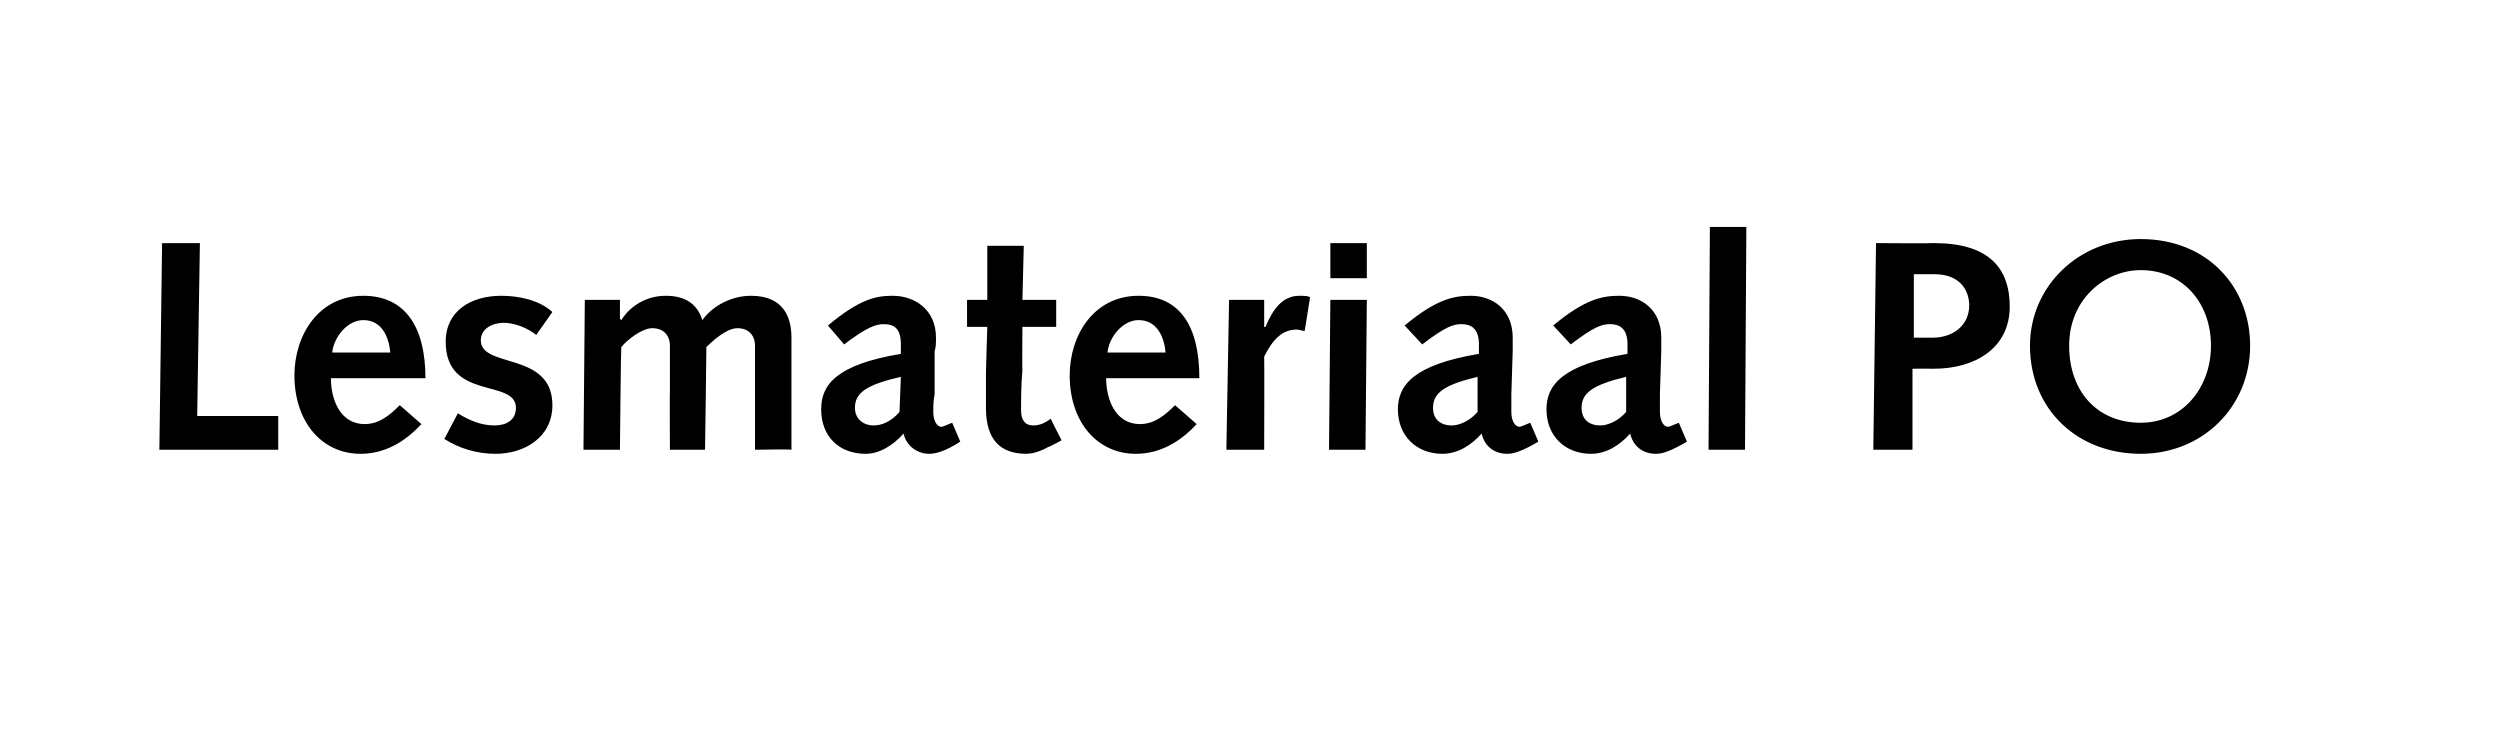 <?xml version="1.0" standalone="no"?><!DOCTYPE svg PUBLIC "-//W3C//DTD SVG 1.1//EN" "http://www.w3.org/Graphics/SVG/1.1/DTD/svg11.dtd"><svg xmlns="http://www.w3.org/2000/svg" version="1.1" width="185.1px" height="55.5px" viewBox="0 -1 185.1 55.5" style="top:-1px">  <desc>Lesmateriaal PO</desc>  <defs/>  <g id="Polygon68586">    <path d="M 12 17 L 14.8 17 L 14.6 29.8 L 20.6 29.8 L 20.6 32.3 L 11.8 32.3 L 12 17 Z M 24.5 27 C 24.5 28.6 25.2 30.4 27 30.4 C 28.1 30.4 28.9 29.7 29.6 29 C 29.6 29 31.2 30.4 31.2 30.4 C 30 31.7 28.5 32.6 26.7 32.6 C 23.8 32.6 21.8 30.2 21.8 26.8 C 21.8 23.8 23.6 20.9 26.9 20.9 C 30 20.9 31.5 23.2 31.5 27 C 31.5 27 24.5 27 24.5 27 Z M 28.9 25.1 C 28.8 24 28.3 22.7 26.9 22.7 C 25.7 22.7 24.7 24 24.6 25.1 C 24.6 25.1 28.9 25.1 28.9 25.1 Z M 33.9 29.6 C 34.7 30.1 35.6 30.5 36.6 30.5 C 37.5 30.5 38.2 30.1 38.2 29.2 C 38.2 27 33 28.7 33 24.3 C 33 22 34.9 20.9 37.1 20.9 C 38.4 20.9 39.9 21.2 40.9 22.1 C 40.9 22.1 39.7 23.8 39.7 23.8 C 39.1 23.3 38.1 22.9 37.3 22.9 C 36.5 22.9 35.6 23.3 35.6 24.2 C 35.6 26.3 40.9 25 40.9 29 C 40.9 31.4 38.8 32.6 36.7 32.6 C 35.3 32.6 34 32.2 32.9 31.5 C 32.9 31.5 33.9 29.6 33.9 29.6 Z M 43.3 21.2 L 45.9 21.2 L 45.9 22.6 C 45.9 22.6 45.97 22.68 46 22.7 C 46.7 21.6 47.9 20.9 49.3 20.9 C 50.6 20.9 51.6 21.4 52 22.7 C 52.8 21.6 54.2 20.9 55.6 20.9 C 58.1 20.9 58.6 22.6 58.6 24 C 58.6 26.8 58.6 29.5 58.6 32.3 C 58.58 32.25 55.9 32.3 55.9 32.3 C 55.9 32.3 55.91 27.89 55.9 27.9 C 55.9 26.8 55.9 25.2 55.9 24.6 C 55.9 23.8 55.4 23.3 54.6 23.3 C 53.8 23.3 52.8 24.2 52.3 24.7 C 52.31 24.75 52.2 32.3 52.2 32.3 L 49.6 32.3 C 49.6 32.3 49.58 27.89 49.6 27.9 C 49.6 26.8 49.6 25.2 49.6 24.6 C 49.6 23.8 49.1 23.3 48.3 23.3 C 47.5 23.3 46.4 24.2 46 24.7 C 45.97 24.75 45.9 32.3 45.9 32.3 L 43.2 32.3 L 43.3 21.2 Z M 61.3 23.1 C 63.7 21.1 64.9 20.9 66.1 20.9 C 67.7 20.9 69.3 21.9 69.3 24 C 69.3 24.4 69.3 24.7 69.2 25 C 69.2 25 69.2 28.2 69.2 28.2 C 69.1 28.7 69.1 29.1 69.1 29.5 C 69.1 30.2 69.4 30.6 69.7 30.6 C 69.8 30.6 70 30.5 70.5 30.3 C 70.5 30.3 71.1 31.7 71.1 31.7 C 70 32.4 69.3 32.6 68.8 32.6 C 67.9 32.6 67.1 32 66.9 31.1 C 66.1 32 65.1 32.6 64.1 32.6 C 62.1 32.6 60.8 31.3 60.8 29.3 C 60.8 27.5 61.9 26 66.7 25.2 C 66.7 25.2 66.7 24.5 66.7 24.5 C 66.7 23.3 66.2 23 65.4 23 C 64.9 23 64.2 23.2 62.5 24.5 C 62.5 24.5 61.3 23.1 61.3 23.1 Z M 66.7 26.9 C 64.1 27.5 63.3 28.1 63.3 29.2 C 63.3 30 63.9 30.5 64.7 30.5 C 65.3 30.5 66 30.2 66.6 29.5 C 66.6 29.5 66.7 26.9 66.7 26.9 Z M 78.6 31.6 C 78.6 31.6 77.65 32.12 77.6 32.1 C 76.9 32.5 76.3 32.6 76 32.6 C 74.1 32.6 73 31.6 73 29.2 C 73 28.7 73 27.5 73 26.6 C 72.99 26.57 73.1 23.2 73.1 23.2 L 71.6 23.2 L 71.6 21.2 L 73.1 21.2 L 73.1 17.2 L 75.8 17.2 L 75.7 21.2 L 78.2 21.2 L 78.2 23.2 L 75.7 23.2 C 75.7 23.2 75.67 26.44 75.7 26.4 C 75.6 27.5 75.6 28.6 75.6 29.4 C 75.6 30.1 75.9 30.5 76.5 30.5 C 77 30.5 77.4 30.3 77.8 30 C 77.78 30.01 78.6 31.6 78.6 31.6 Z M 81.9 27 C 81.9 28.6 82.6 30.4 84.4 30.4 C 85.5 30.4 86.3 29.7 87 29 C 87 29 88.6 30.4 88.6 30.4 C 87.4 31.7 85.9 32.6 84.1 32.6 C 81.2 32.6 79.2 30.2 79.2 26.8 C 79.2 23.8 81 20.9 84.3 20.9 C 87.4 20.9 88.8 23.2 88.8 27 C 88.8 27 81.9 27 81.9 27 Z M 86.3 25.1 C 86.2 24 85.7 22.7 84.3 22.7 C 83.1 22.7 82.1 24 82 25.1 C 82 25.1 86.3 25.1 86.3 25.1 Z M 91 21.2 L 93.6 21.2 L 93.6 23.2 C 93.6 23.2 93.67 23.23 93.7 23.2 C 94.2 22 94.9 20.9 96.2 20.9 C 96.5 20.9 96.8 20.9 97 21 C 97 21 96.6 23.5 96.6 23.5 C 96.4 23.5 96.2 23.4 96 23.4 C 94.9 23.4 94.2 24.2 93.6 25.4 C 93.62 25.39 93.6 32.3 93.6 32.3 L 90.8 32.3 L 91 21.2 Z M 98.5 21.2 L 101.2 21.2 L 101.1 32.3 L 98.4 32.3 L 98.5 21.2 Z M 98.5 17 L 101.2 17 L 101.2 19.6 L 98.5 19.6 L 98.5 17 Z M 104 23.1 C 106.4 21.1 107.7 20.9 108.9 20.9 C 110.5 20.9 112 21.9 112 24 C 112 24.4 112 24.7 112 25 C 112 25 111.9 28.2 111.9 28.2 C 111.9 28.7 111.9 29.1 111.9 29.5 C 111.9 30.2 112.2 30.6 112.5 30.6 C 112.6 30.6 112.8 30.5 113.3 30.3 C 113.3 30.3 113.9 31.7 113.9 31.7 C 112.7 32.4 112.1 32.6 111.6 32.6 C 110.6 32.6 109.9 32 109.7 31.1 C 108.9 32 107.9 32.6 106.8 32.6 C 104.9 32.6 103.5 31.3 103.5 29.3 C 103.5 27.5 104.7 26 109.5 25.2 C 109.5 25.2 109.5 24.5 109.5 24.5 C 109.5 23.3 108.9 23 108.2 23 C 107.6 23 107 23.2 105.3 24.5 C 105.3 24.5 104 23.1 104 23.1 Z M 109.4 26.9 C 106.9 27.5 106.1 28.1 106.1 29.2 C 106.1 30 106.6 30.5 107.5 30.5 C 108 30.5 108.8 30.2 109.4 29.5 C 109.4 29.5 109.4 26.9 109.4 26.9 Z M 115 23.1 C 117.4 21.1 118.7 20.9 119.9 20.9 C 121.5 20.9 123 21.9 123 24 C 123 24.4 123 24.7 123 25 C 123 25 122.9 28.2 122.9 28.2 C 122.9 28.7 122.9 29.1 122.9 29.5 C 122.9 30.2 123.2 30.6 123.5 30.6 C 123.6 30.6 123.8 30.5 124.3 30.3 C 124.3 30.3 124.9 31.7 124.9 31.7 C 123.7 32.4 123.1 32.6 122.6 32.6 C 121.6 32.6 120.9 32 120.7 31.1 C 119.9 32 118.9 32.6 117.8 32.6 C 115.9 32.6 114.5 31.3 114.5 29.3 C 114.5 27.5 115.7 26 120.5 25.2 C 120.5 25.2 120.5 24.5 120.5 24.5 C 120.5 23.3 119.9 23 119.2 23 C 118.6 23 118 23.2 116.3 24.5 C 116.3 24.5 115 23.1 115 23.1 Z M 120.4 26.9 C 117.9 27.5 117.1 28.1 117.1 29.2 C 117.1 30 117.6 30.5 118.5 30.5 C 119 30.5 119.8 30.2 120.4 29.5 C 120.4 29.5 120.4 26.9 120.4 26.9 Z M 126.6 15.8 L 129.3 15.8 L 129.2 32.3 L 126.5 32.3 L 126.6 15.8 Z M 138.9 17 C 138.9 17 143.19 17.03 143.2 17 C 147.2 17 148.8 18.8 148.8 21.7 C 148.8 24.8 146.2 26.3 143.2 26.3 C 143.21 26.29 141.6 26.3 141.6 26.3 L 141.6 32.3 L 138.7 32.3 L 138.9 17 Z M 143.1 24 C 144.6 24 145.8 23.1 145.8 21.6 C 145.8 20.7 145.3 19.3 143.2 19.3 C 143.23 19.31 141.7 19.3 141.7 19.3 L 141.7 24 C 141.7 24 143.12 24 143.1 24 Z M 158.5 30.3 C 161.6 30.3 163.7 27.7 163.7 24.6 C 163.7 21.4 161.6 19 158.5 19 C 155.9 19 153.2 21.1 153.2 24.6 C 153.2 28 155.3 30.3 158.5 30.3 Z M 158.5 16.7 C 163.4 16.7 166.6 20.2 166.6 24.6 C 166.6 29.1 163.1 32.6 158.5 32.6 C 153.8 32.6 150.3 29.3 150.3 24.6 C 150.3 20.2 153.9 16.7 158.5 16.7 Z " stroke="none" fill="#000"/>  </g></svg>